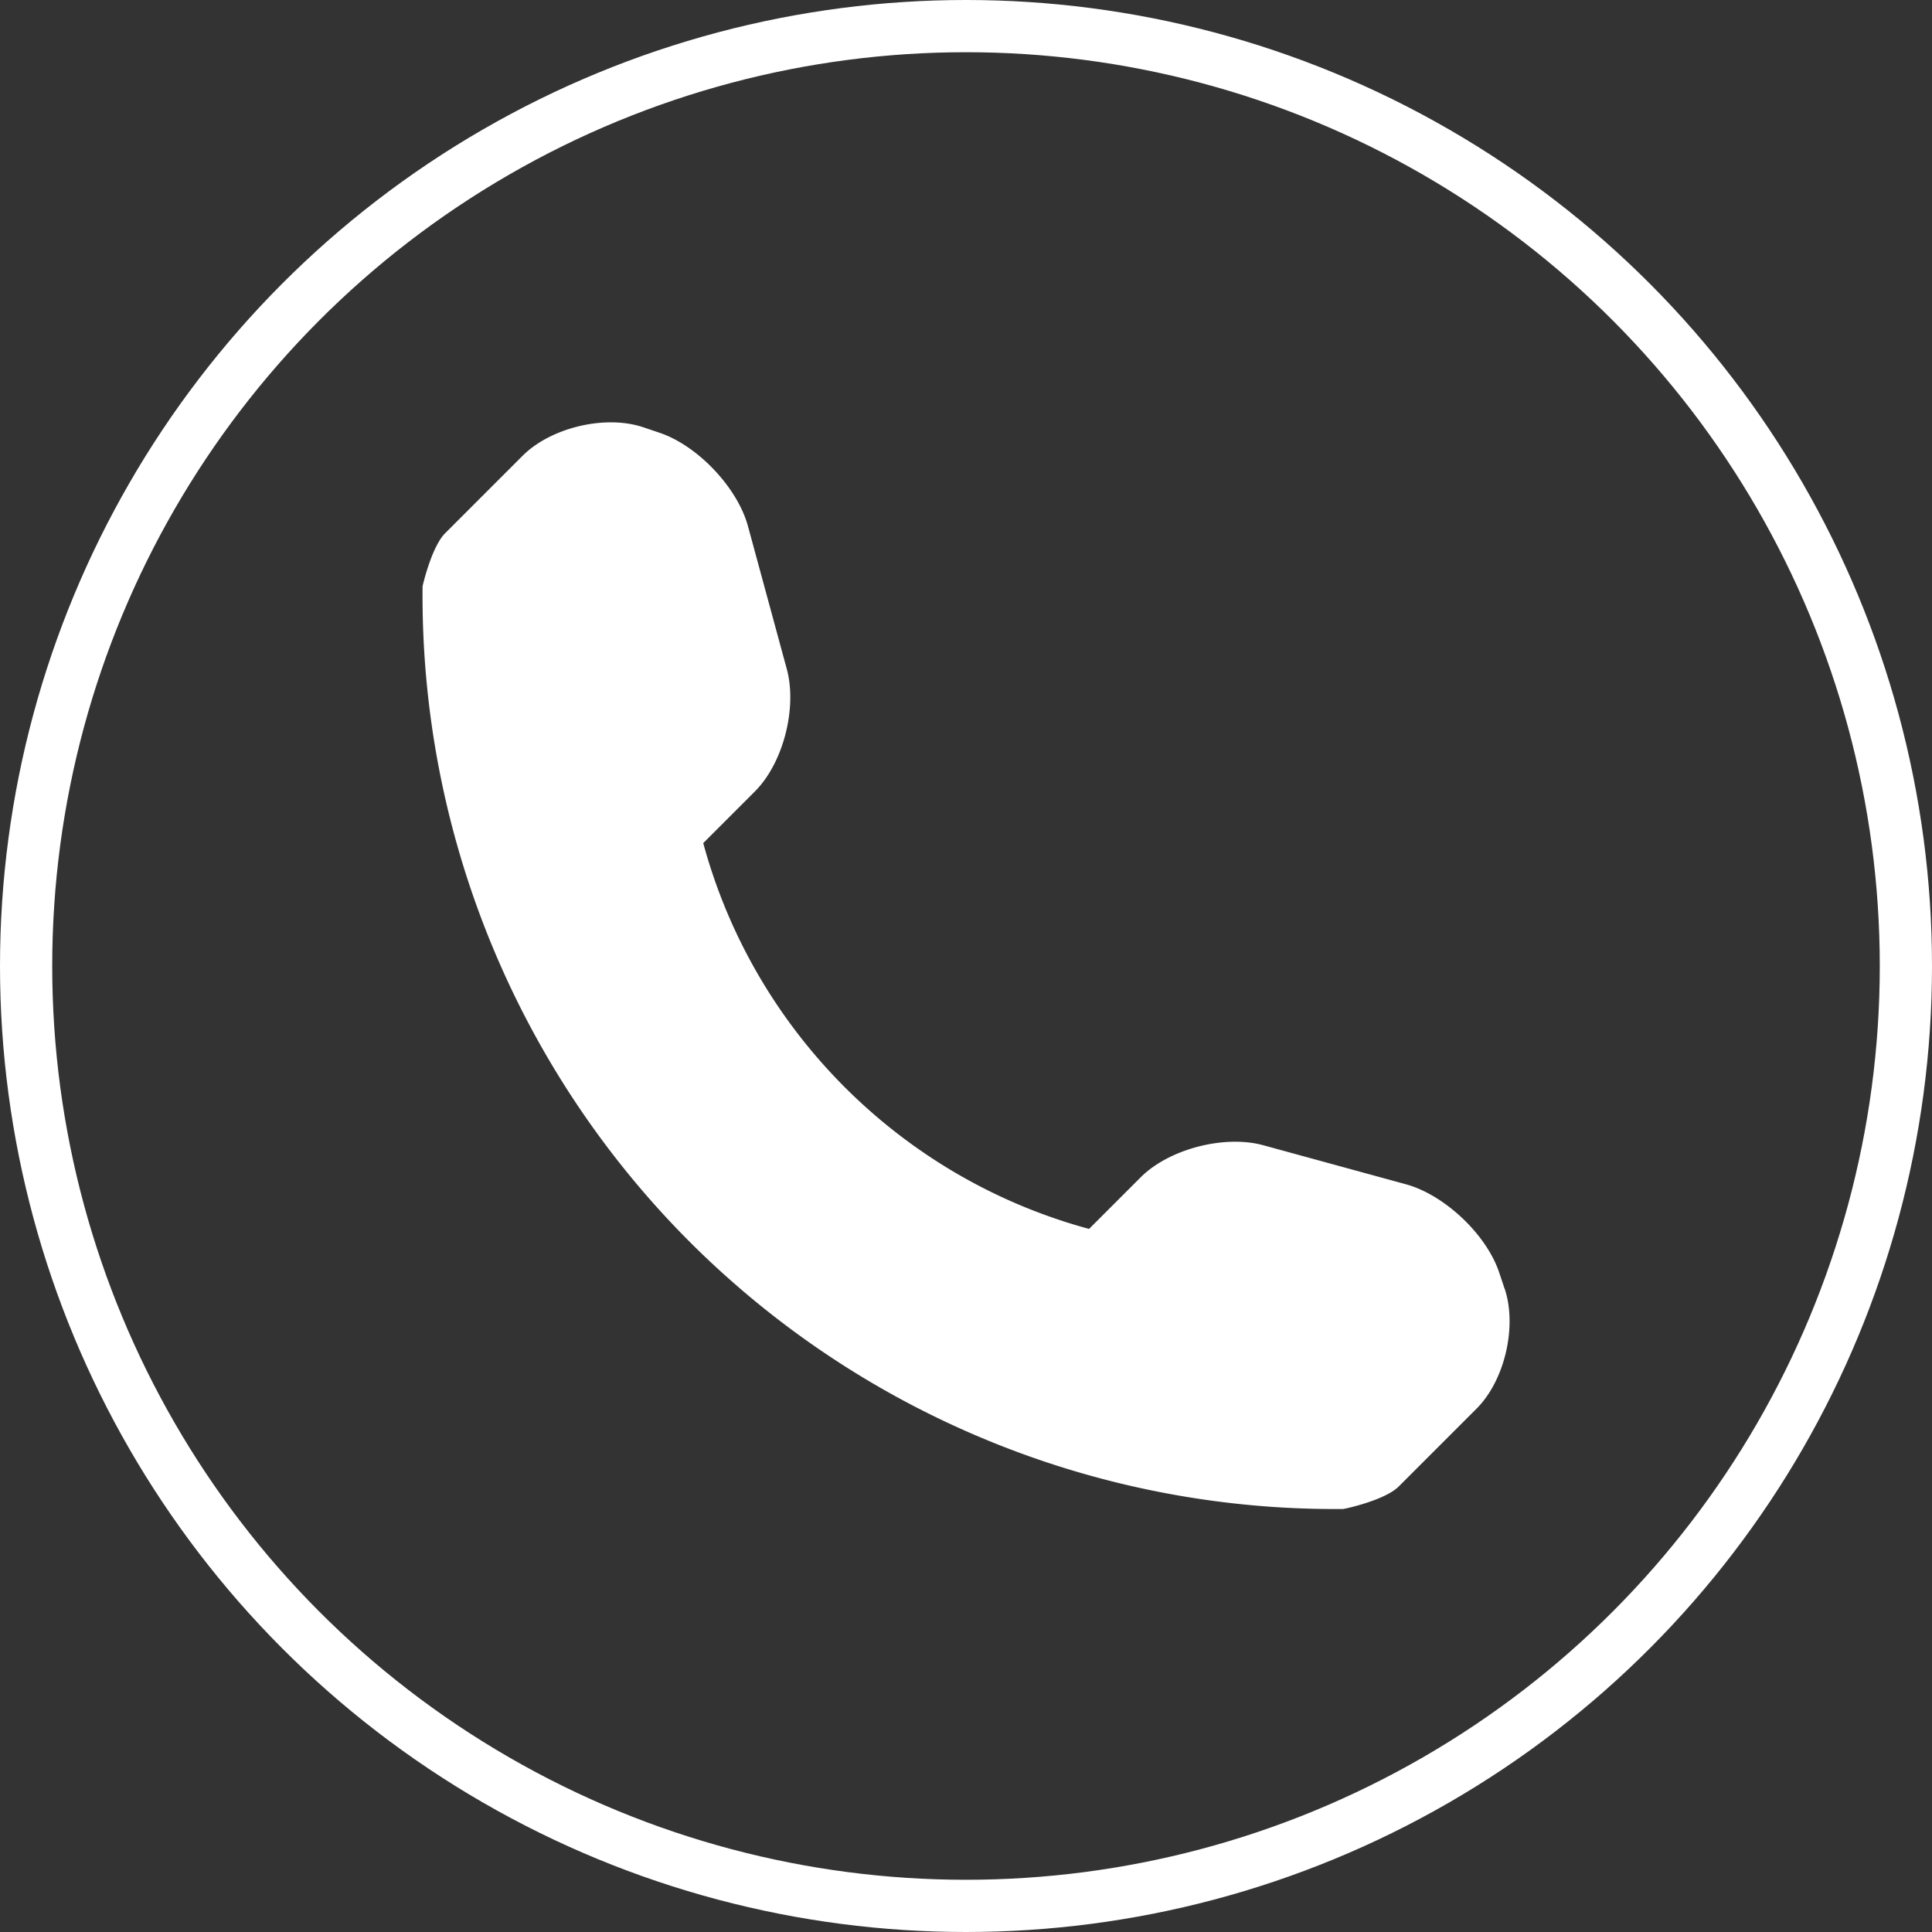 <svg xmlns="http://www.w3.org/2000/svg" width="37" height="37" fill="none" xmlns:v="https://vecta.io/nano"><rect width="100%" height="100%" fill="#333333" stroke="none"/><path d="M28.816 24.684l-.106-.317c-.245-.729-1.05-1.488-1.79-1.688l-2.733-.748c-.74-.2-1.797.072-2.341.615l-.989.989c-3.594-.974-6.415-3.794-7.389-7.389l.989-.989c.544-.544.812-1.597.612-2.341l-.744-2.737c-.2-.74-.963-1.544-1.691-1.79l-.313-.106c-.729-.245-1.771.004-2.314.547l-1.48 1.48c-.264.261-.434 1.016-.434 1.016-.049 4.701 1.793 9.231 5.116 12.557a17.48 17.48 0 0 0 12.512 5.116c.026 0 .8-.166 1.065-.43l1.48-1.48c.548-.536.793-1.578.551-2.307z" fill="#fff"/><circle cx="18.5" cy="18.5" r="18" stroke="#fff"/></svg>